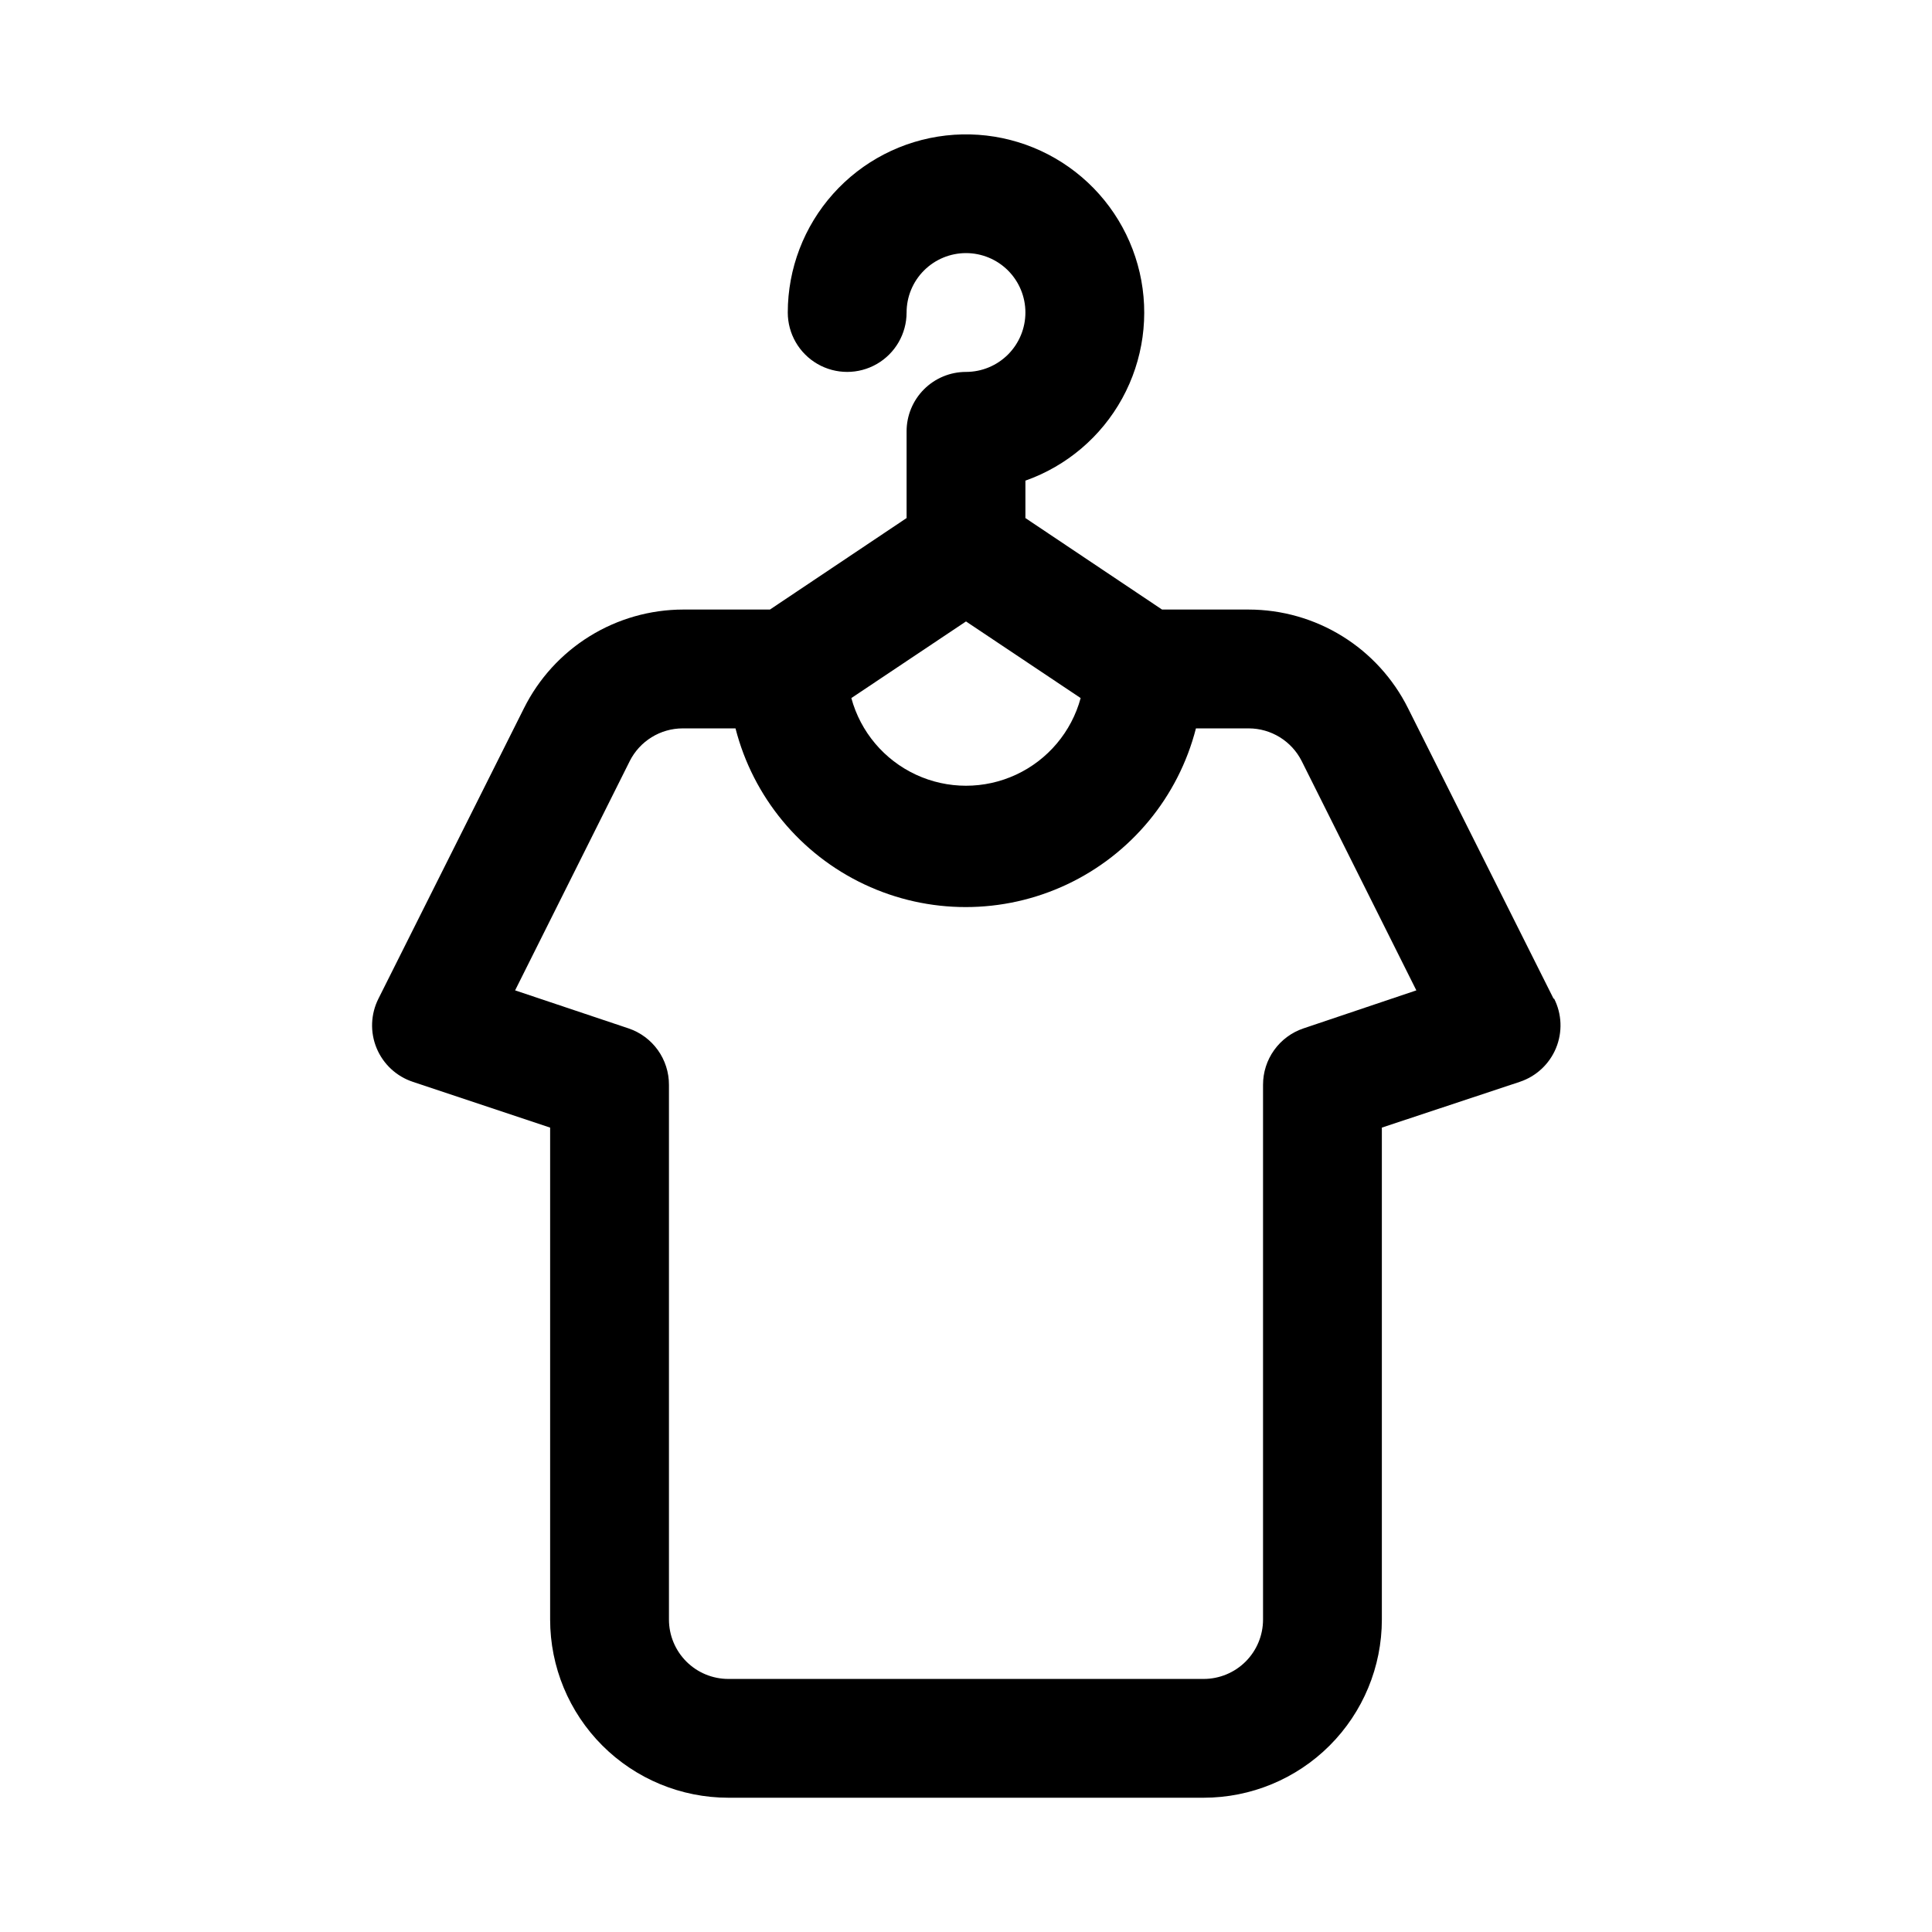 <?xml version="1.0" encoding="UTF-8"?>
<!-- Uploaded to: SVG Repo, www.svgrepo.com, Generator: SVG Repo Mixer Tools -->
<svg fill="#000000" width="800px" height="800px" version="1.1" viewBox="144 144 512 512" xmlns="http://www.w3.org/2000/svg">
 <path d="m555.71 408.66-38.574-76.988c-3.914-7.84-9.934-14.438-17.387-19.055-7.449-4.617-16.039-7.066-24.805-7.078h-22.988l-36.211-24.246v-9.918c10.938-3.867 20.07-11.625 25.656-21.793 5.582-10.168 7.231-22.035 4.629-33.34-2.606-11.305-9.277-21.258-18.75-27.957-9.469-6.699-21.074-9.68-32.602-8.375-11.527 1.309-22.168 6.812-29.898 15.465-7.731 8.648-12.004 19.844-12.012 31.441 0 5.625 3 10.824 7.871 13.637 4.871 2.812 10.875 2.812 15.746 0 4.871-2.812 7.871-8.012 7.871-13.637 0-4.176 1.66-8.18 4.613-11.133 2.953-2.949 6.957-4.609 11.133-4.609s8.18 1.66 11.133 4.609c2.949 2.953 4.609 6.957 4.609 11.133s-1.66 8.18-4.609 11.133c-2.953 2.953-6.957 4.613-11.133 4.613s-8.18 1.656-11.133 4.609c-2.953 2.953-4.613 6.957-4.613 11.133v22.988l-36.211 24.246h-22.984c-8.766 0.012-17.355 2.461-24.809 7.078-7.453 4.617-13.473 11.215-17.387 19.055l-38.574 76.988c-2.062 4.094-2.242 8.883-0.484 13.117 1.754 4.231 5.266 7.492 9.617 8.926l36.367 12.125v130.36c0 12.527 4.977 24.539 13.836 33.398 8.855 8.855 20.871 13.832 33.398 13.832h125.95c12.523 0 24.539-4.977 33.395-13.832 8.859-8.859 13.836-20.871 13.836-33.398v-130.36l36.527-12.121v-0.004c4.352-1.434 7.863-4.695 9.617-8.926 1.754-4.234 1.578-9.023-0.488-13.117zm-155.71-99.973 30.387 20.309h-0.004c-2.434 8.957-8.695 16.383-17.109 20.297-8.418 3.914-18.133 3.914-26.547 0-8.418-3.914-14.68-11.34-17.113-20.297zm89.426 107.85c-3.129 1.055-5.844 3.066-7.766 5.75s-2.949 5.906-2.941 9.207v141.7c0 4.176-1.66 8.18-4.609 11.133-2.953 2.953-6.961 4.609-11.133 4.609h-125.95c-4.176 0-8.18-1.656-11.133-4.609s-4.613-6.957-4.613-11.133v-141.7c0.008-3.301-1.02-6.523-2.941-9.207-1.922-2.684-4.637-4.695-7.762-5.75l-30.07-10.078 30.387-60.773h-0.004c1.309-2.594 3.312-4.777 5.785-6.305 2.473-1.531 5.32-2.344 8.227-2.352h14.012c4.66 18.191 17.191 33.355 34.184 41.355 16.988 8 36.664 8 53.652 0 16.992-8 29.523-23.164 34.184-41.355h14.012c2.906 0.008 5.754 0.82 8.227 2.352 2.473 1.527 4.477 3.711 5.785 6.305l30.387 60.773z"/>
</svg>